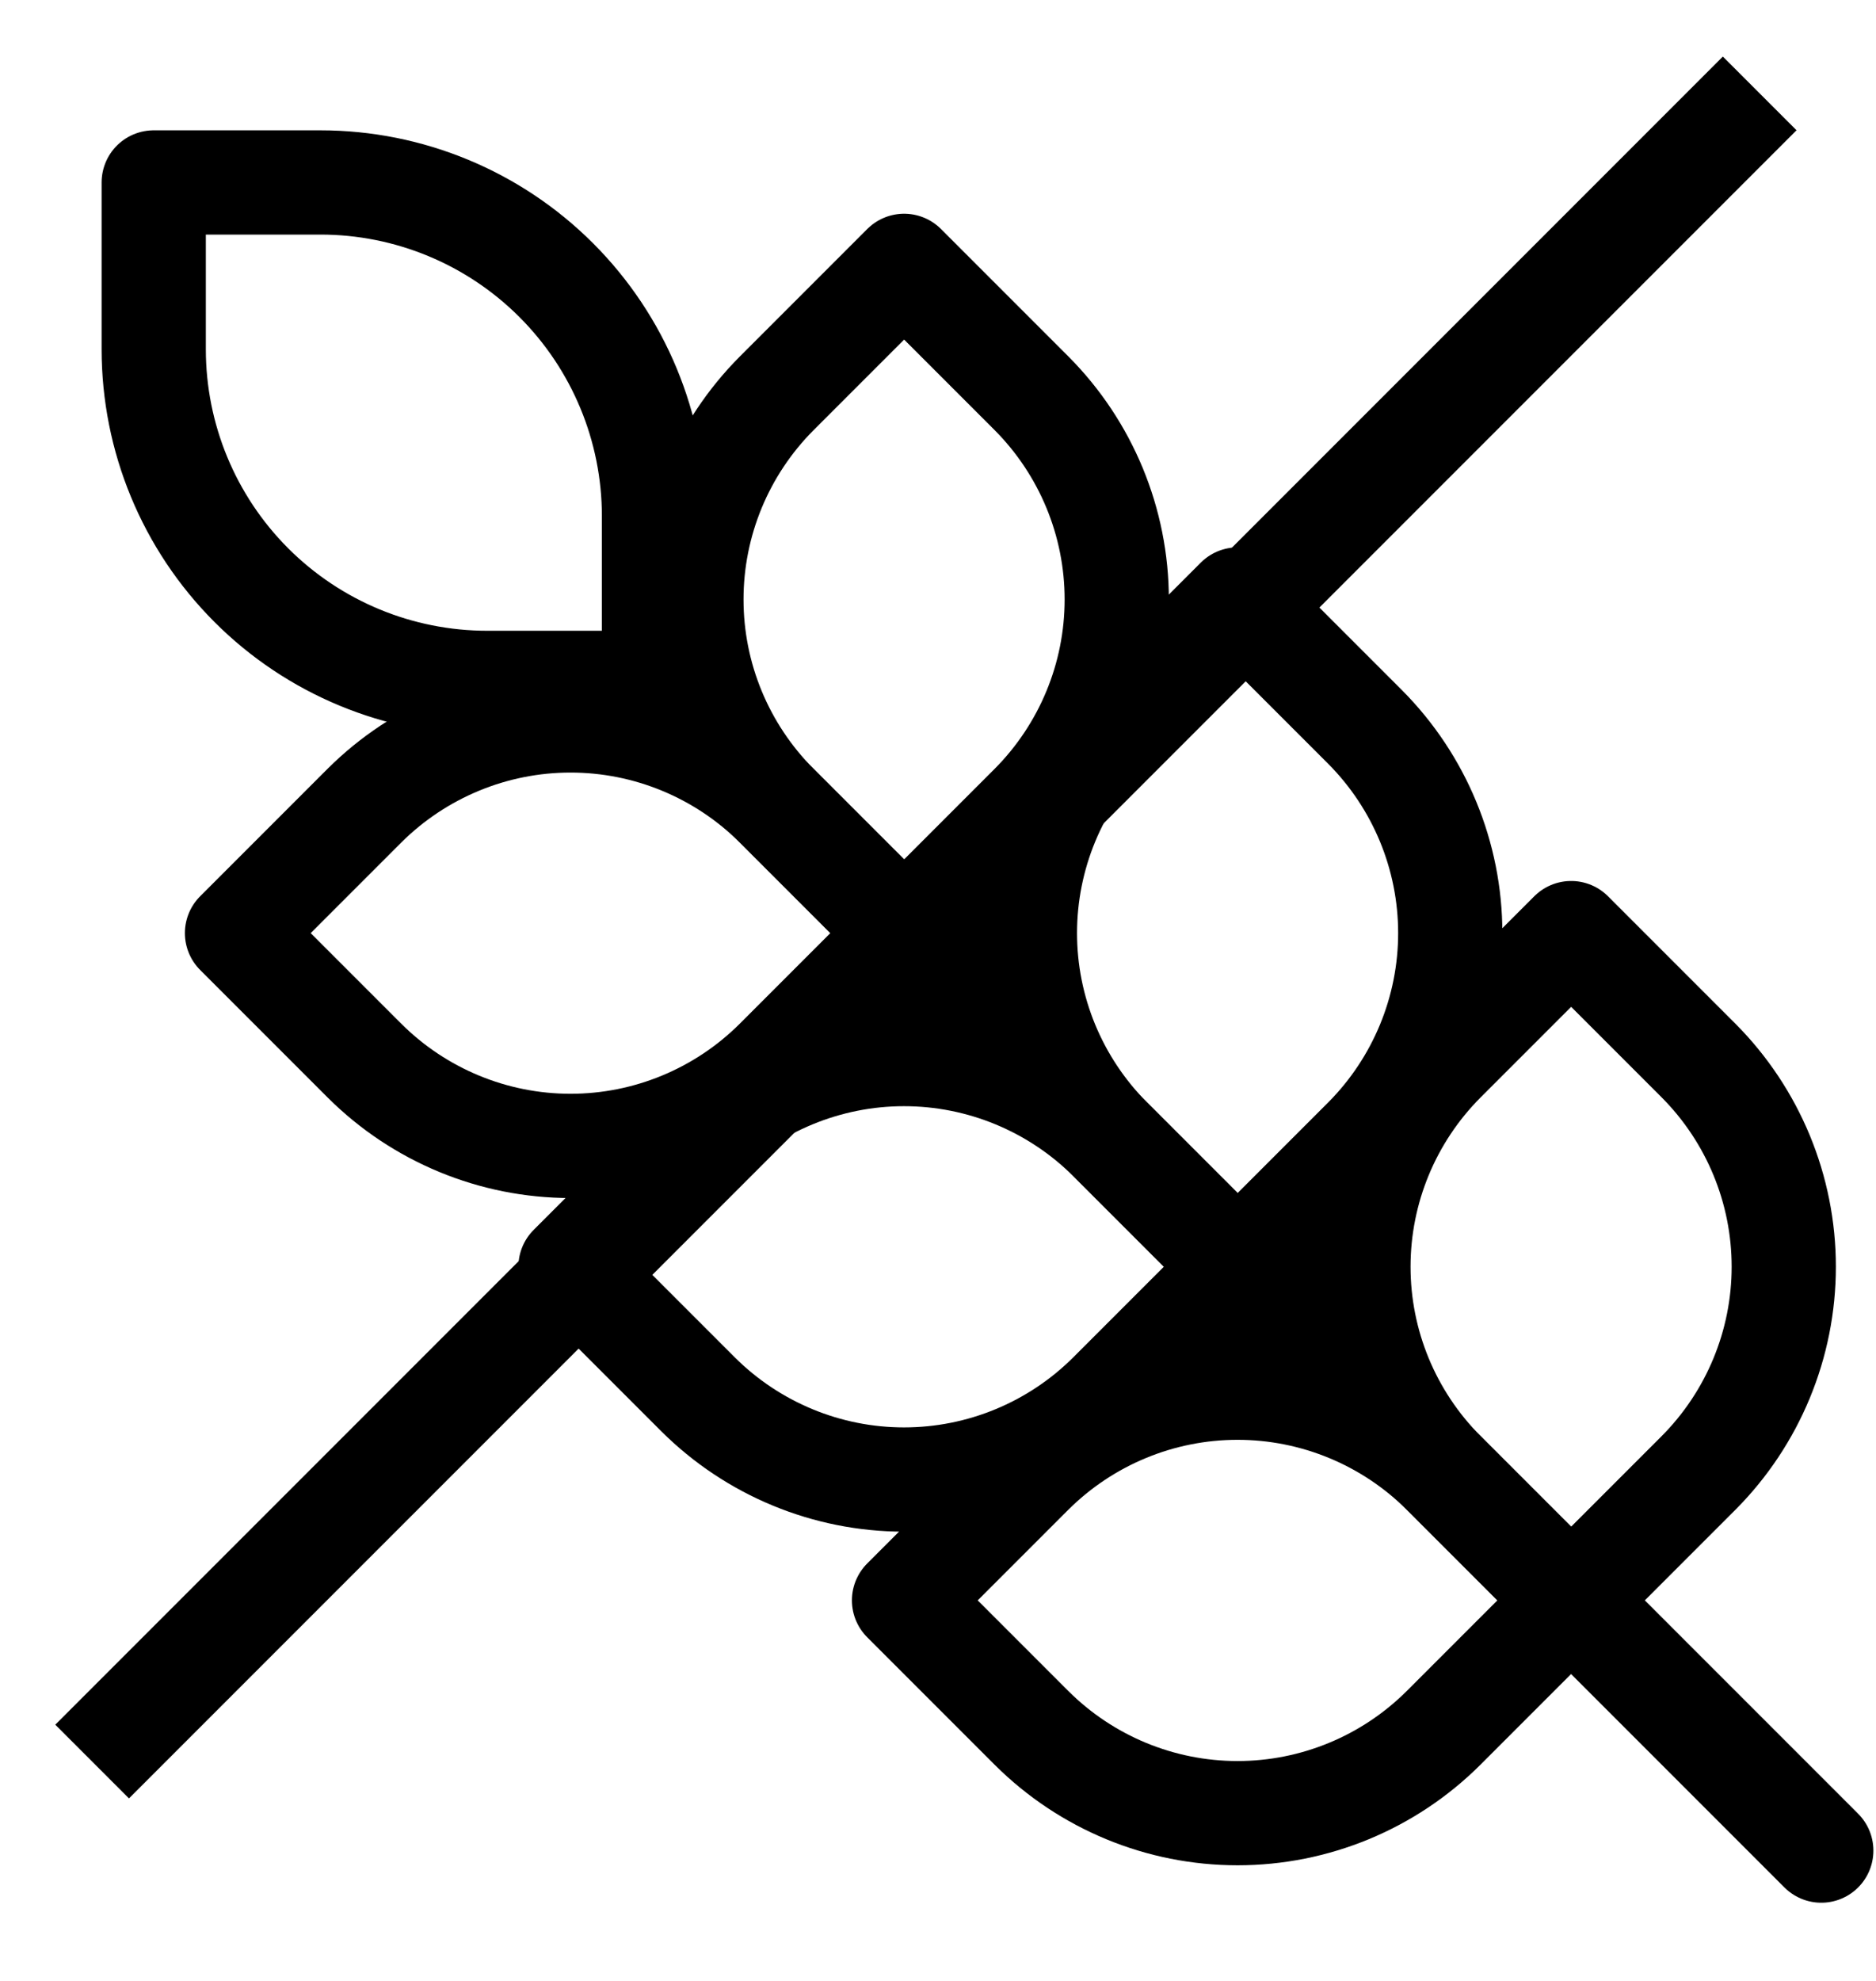 <svg width="18" height="19" viewBox="0 0 18 19" fill="none" xmlns="http://www.w3.org/2000/svg">
<path d="M17.475 17.75L6.275 6.55M6.275 6.55H4.675C3.826 6.55 3.012 6.213 2.412 5.613C1.812 5.013 1.475 4.199 1.475 3.35V1.75H3.075C3.923 1.75 4.737 2.087 5.337 2.687C5.937 3.287 6.275 4.101 6.275 4.95V6.55ZM16.299 10.174L15.075 8.95L13.851 10.174C13.328 10.699 13.034 11.409 13.034 12.15C13.034 12.891 13.328 13.601 13.851 14.126L15.075 15.35L16.299 14.126C16.821 13.601 17.115 12.891 17.115 12.15C17.115 11.409 16.821 10.699 16.299 10.174ZM13.099 6.974L11.875 5.75L10.651 6.974C10.128 7.499 9.834 8.209 9.834 8.95C9.834 9.691 10.128 10.401 10.651 10.926L11.875 12.15L13.099 10.926C13.621 10.401 13.915 9.691 13.915 8.95C13.915 8.209 13.621 7.499 13.099 6.974ZM9.899 3.774L8.675 2.55L7.451 3.774C6.928 4.299 6.634 5.009 6.634 5.75C6.634 6.491 6.928 7.201 7.451 7.726L8.675 8.95L9.899 7.726C10.421 7.201 10.715 6.491 10.715 5.75C10.715 5.009 10.421 4.299 9.899 3.774Z" stroke="black" stroke-linecap="round" stroke-linejoin="round"/>
<path d="M9.898 14.126L8.674 15.35L9.898 16.574C10.423 17.097 11.133 17.391 11.874 17.391C12.615 17.391 13.325 17.097 13.85 16.574L15.074 15.35L13.85 14.126C13.325 13.604 12.615 13.31 11.874 13.31C11.133 13.31 10.423 13.604 9.898 14.126ZM6.698 10.926L5.474 12.15L6.698 13.374C7.223 13.897 7.934 14.191 8.674 14.191C9.415 14.191 10.125 13.897 10.65 13.374L11.874 12.15L10.65 10.926C10.125 10.404 9.415 10.11 8.674 10.11C7.934 10.11 7.223 10.404 6.698 10.926ZM3.498 7.726L2.274 8.95L3.498 10.174C4.023 10.697 4.734 10.991 5.474 10.991C6.215 10.991 6.925 10.697 7.45 10.174L8.674 8.95L7.45 7.726C6.925 7.204 6.215 6.91 5.474 6.91C4.734 6.91 4.023 7.204 3.498 7.726Z" stroke="black" stroke-linecap="round" stroke-linejoin="round"/>
<line x1="0.884" y1="16.896" x2="16.884" y2="0.896" stroke="black"/>
</svg>
